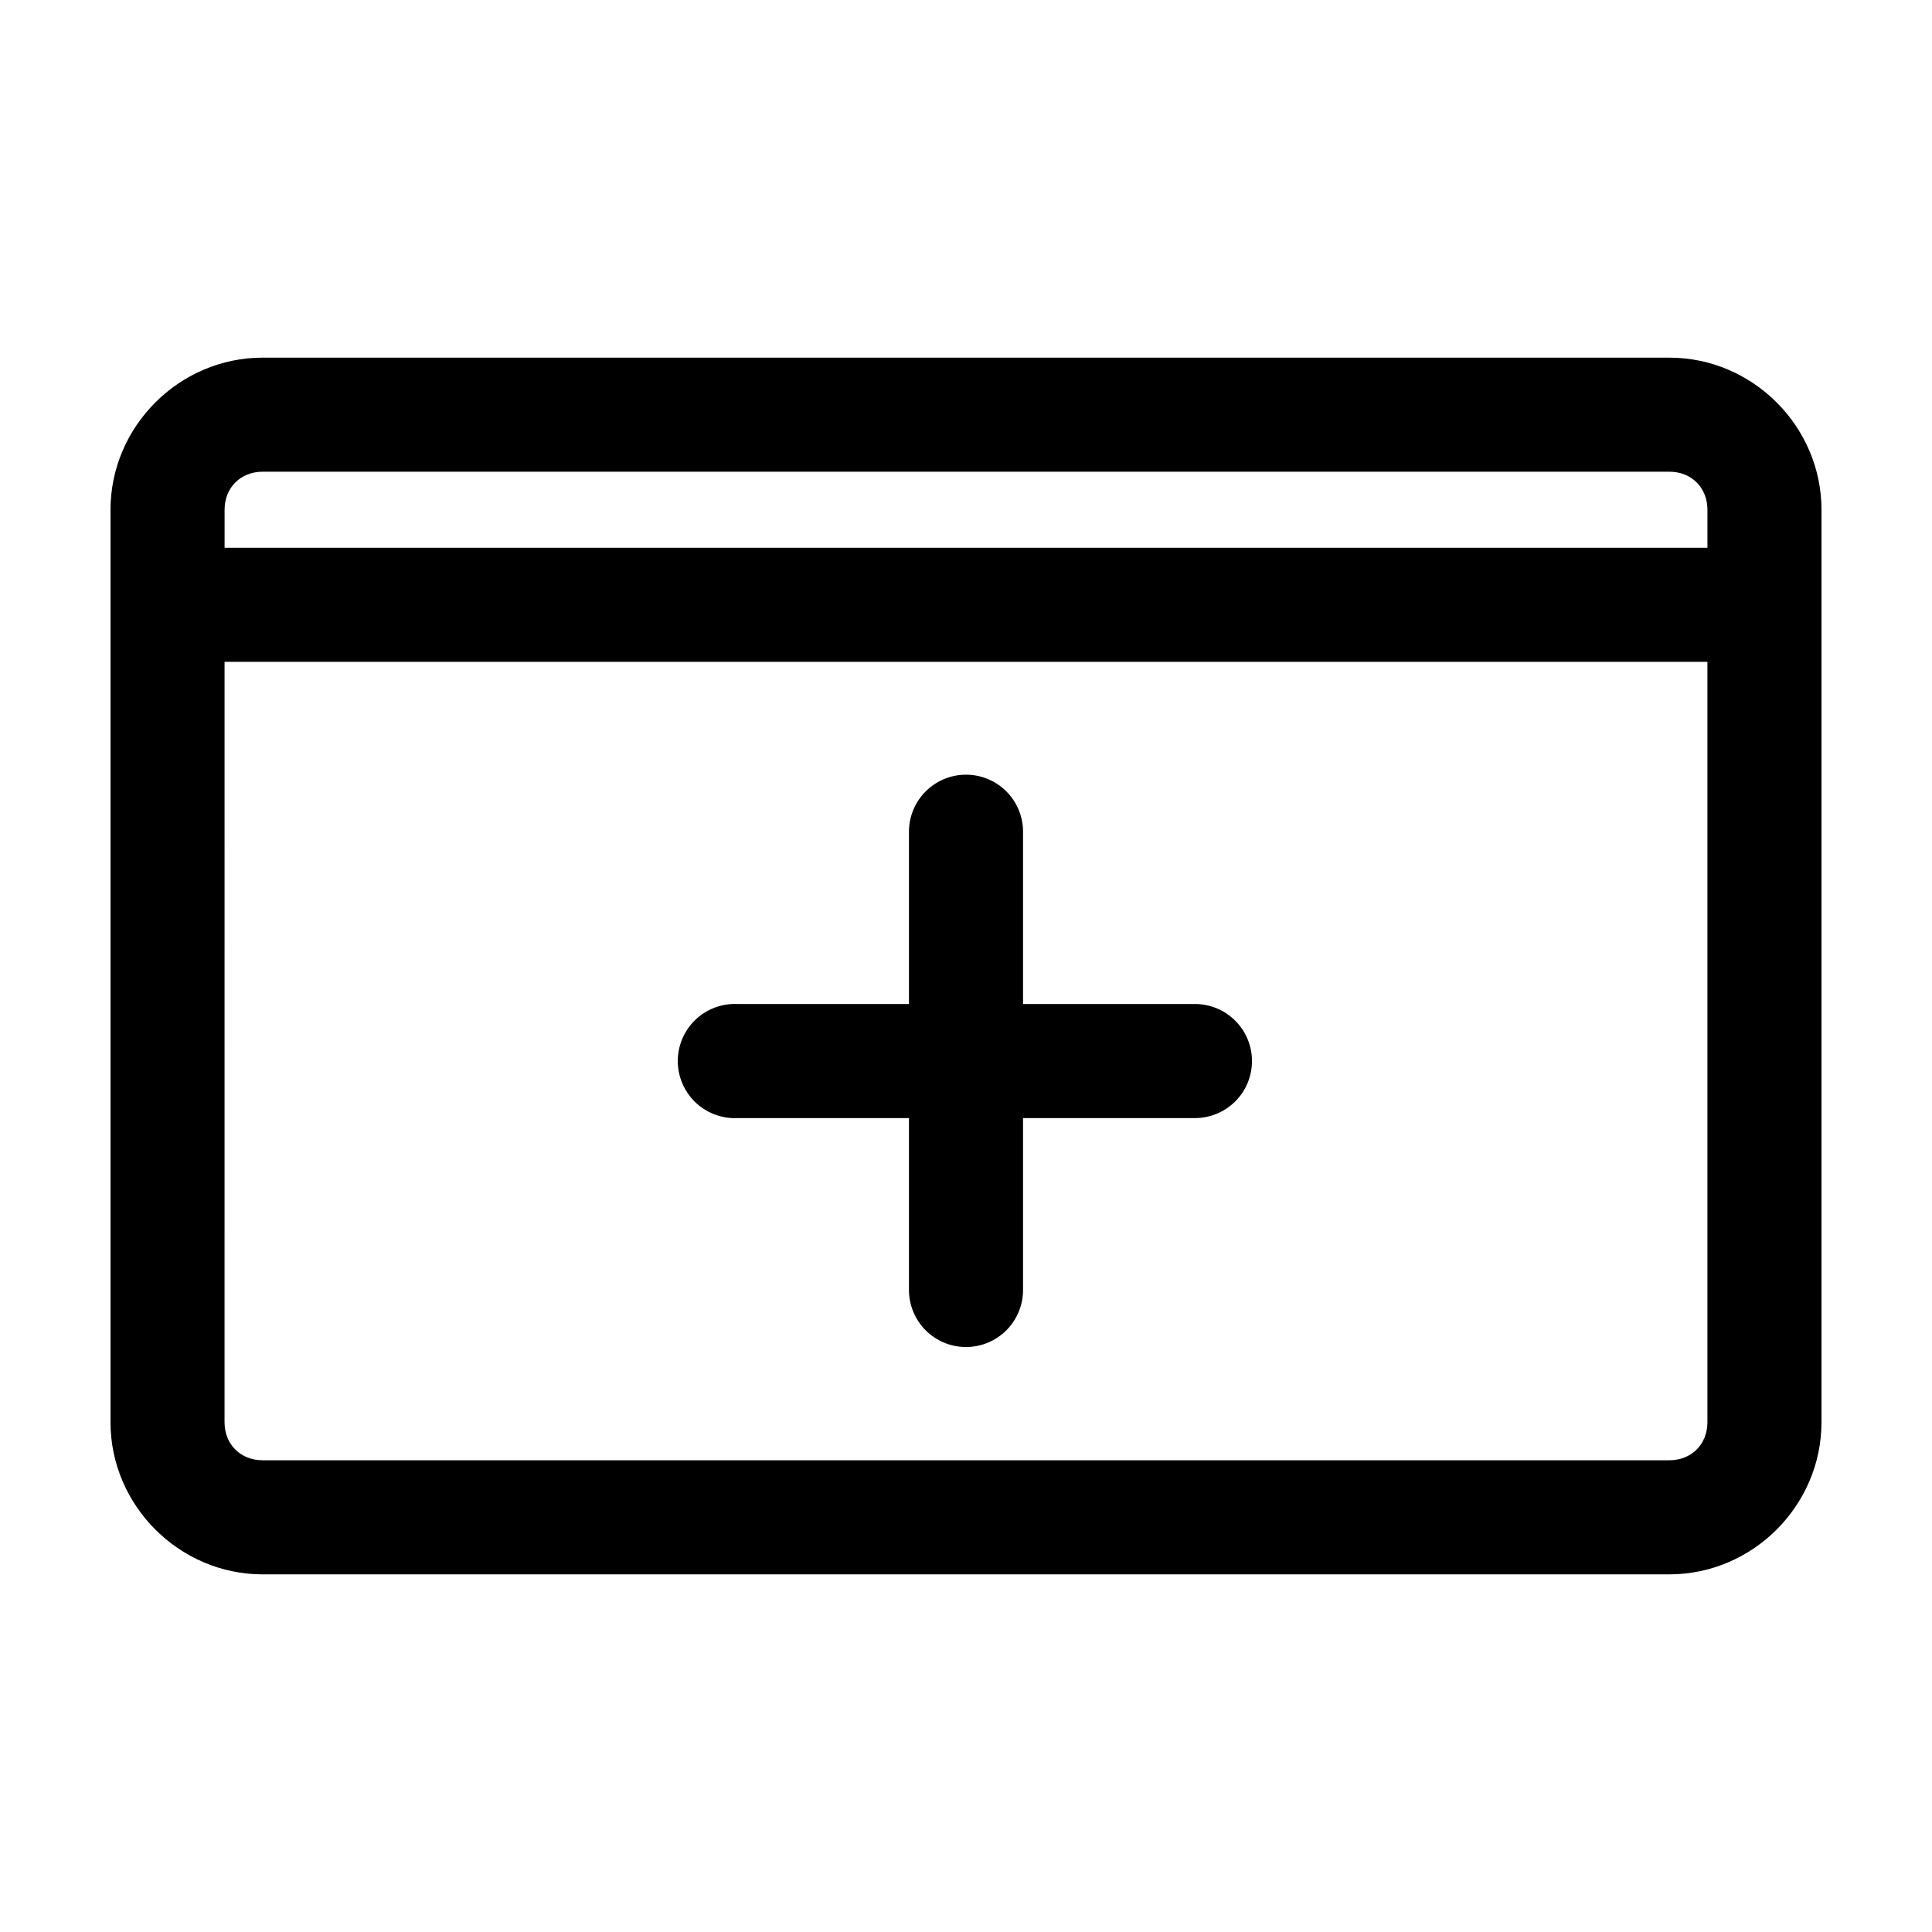<?xml version="1.0" encoding="UTF-8"?>
<!-- Uploaded to: ICON Repo, www.iconrepo.com, Generator: ICON Repo Mixer Tools -->
<svg fill="#000000" width="800px" height="800px" version="1.1" viewBox="144 144 512 512" xmlns="http://www.w3.org/2000/svg">
 <path d="m213.59 238.78c-22.066 0-40.305 18.234-40.305 40.305v241.83c0 22.066 18.238 40.305 40.305 40.305h372.82c22.07 0 40.305-18.238 40.305-40.305v-241.83c0-22.07-18.234-40.305-40.305-40.305zm0 30.227h372.82c5.844 0 10.078 4.234 10.078 10.078v10.074h-392.97v-10.074c0-5.844 4.234-10.078 10.078-10.078zm-10.078 50.383h392.97v201.52c0 5.844-4.234 10.074-10.078 10.074h-372.82c-5.844 0-10.078-4.231-10.078-10.074zm196.33 29.91c-4.035 0.043-7.887 1.699-10.695 4.598-2.812 2.894-4.344 6.797-4.262 10.832v45.344h-45.34c-0.527-0.027-1.051-0.027-1.574 0-4.012 0.207-7.773 2-10.461 4.984-2.688 2.981-4.078 6.91-3.871 10.918 0.211 4.008 2.004 7.769 4.984 10.457 2.984 2.688 6.91 4.078 10.922 3.871h45.34v45.34c-0.055 4.047 1.512 7.945 4.352 10.828 2.84 2.883 6.719 4.504 10.766 4.504 4.043 0 7.922-1.621 10.762-4.504 2.84-2.883 4.41-6.781 4.352-10.828v-45.34h45.344c4.043 0.055 7.945-1.512 10.824-4.352 2.883-2.84 4.504-6.719 4.504-10.766 0-4.043-1.621-7.922-4.504-10.762-2.879-2.84-6.781-4.41-10.824-4.352h-45.344v-45.344c0.086-4.09-1.492-8.039-4.371-10.945-2.875-2.91-6.809-4.527-10.902-4.484z"/>
</svg>
